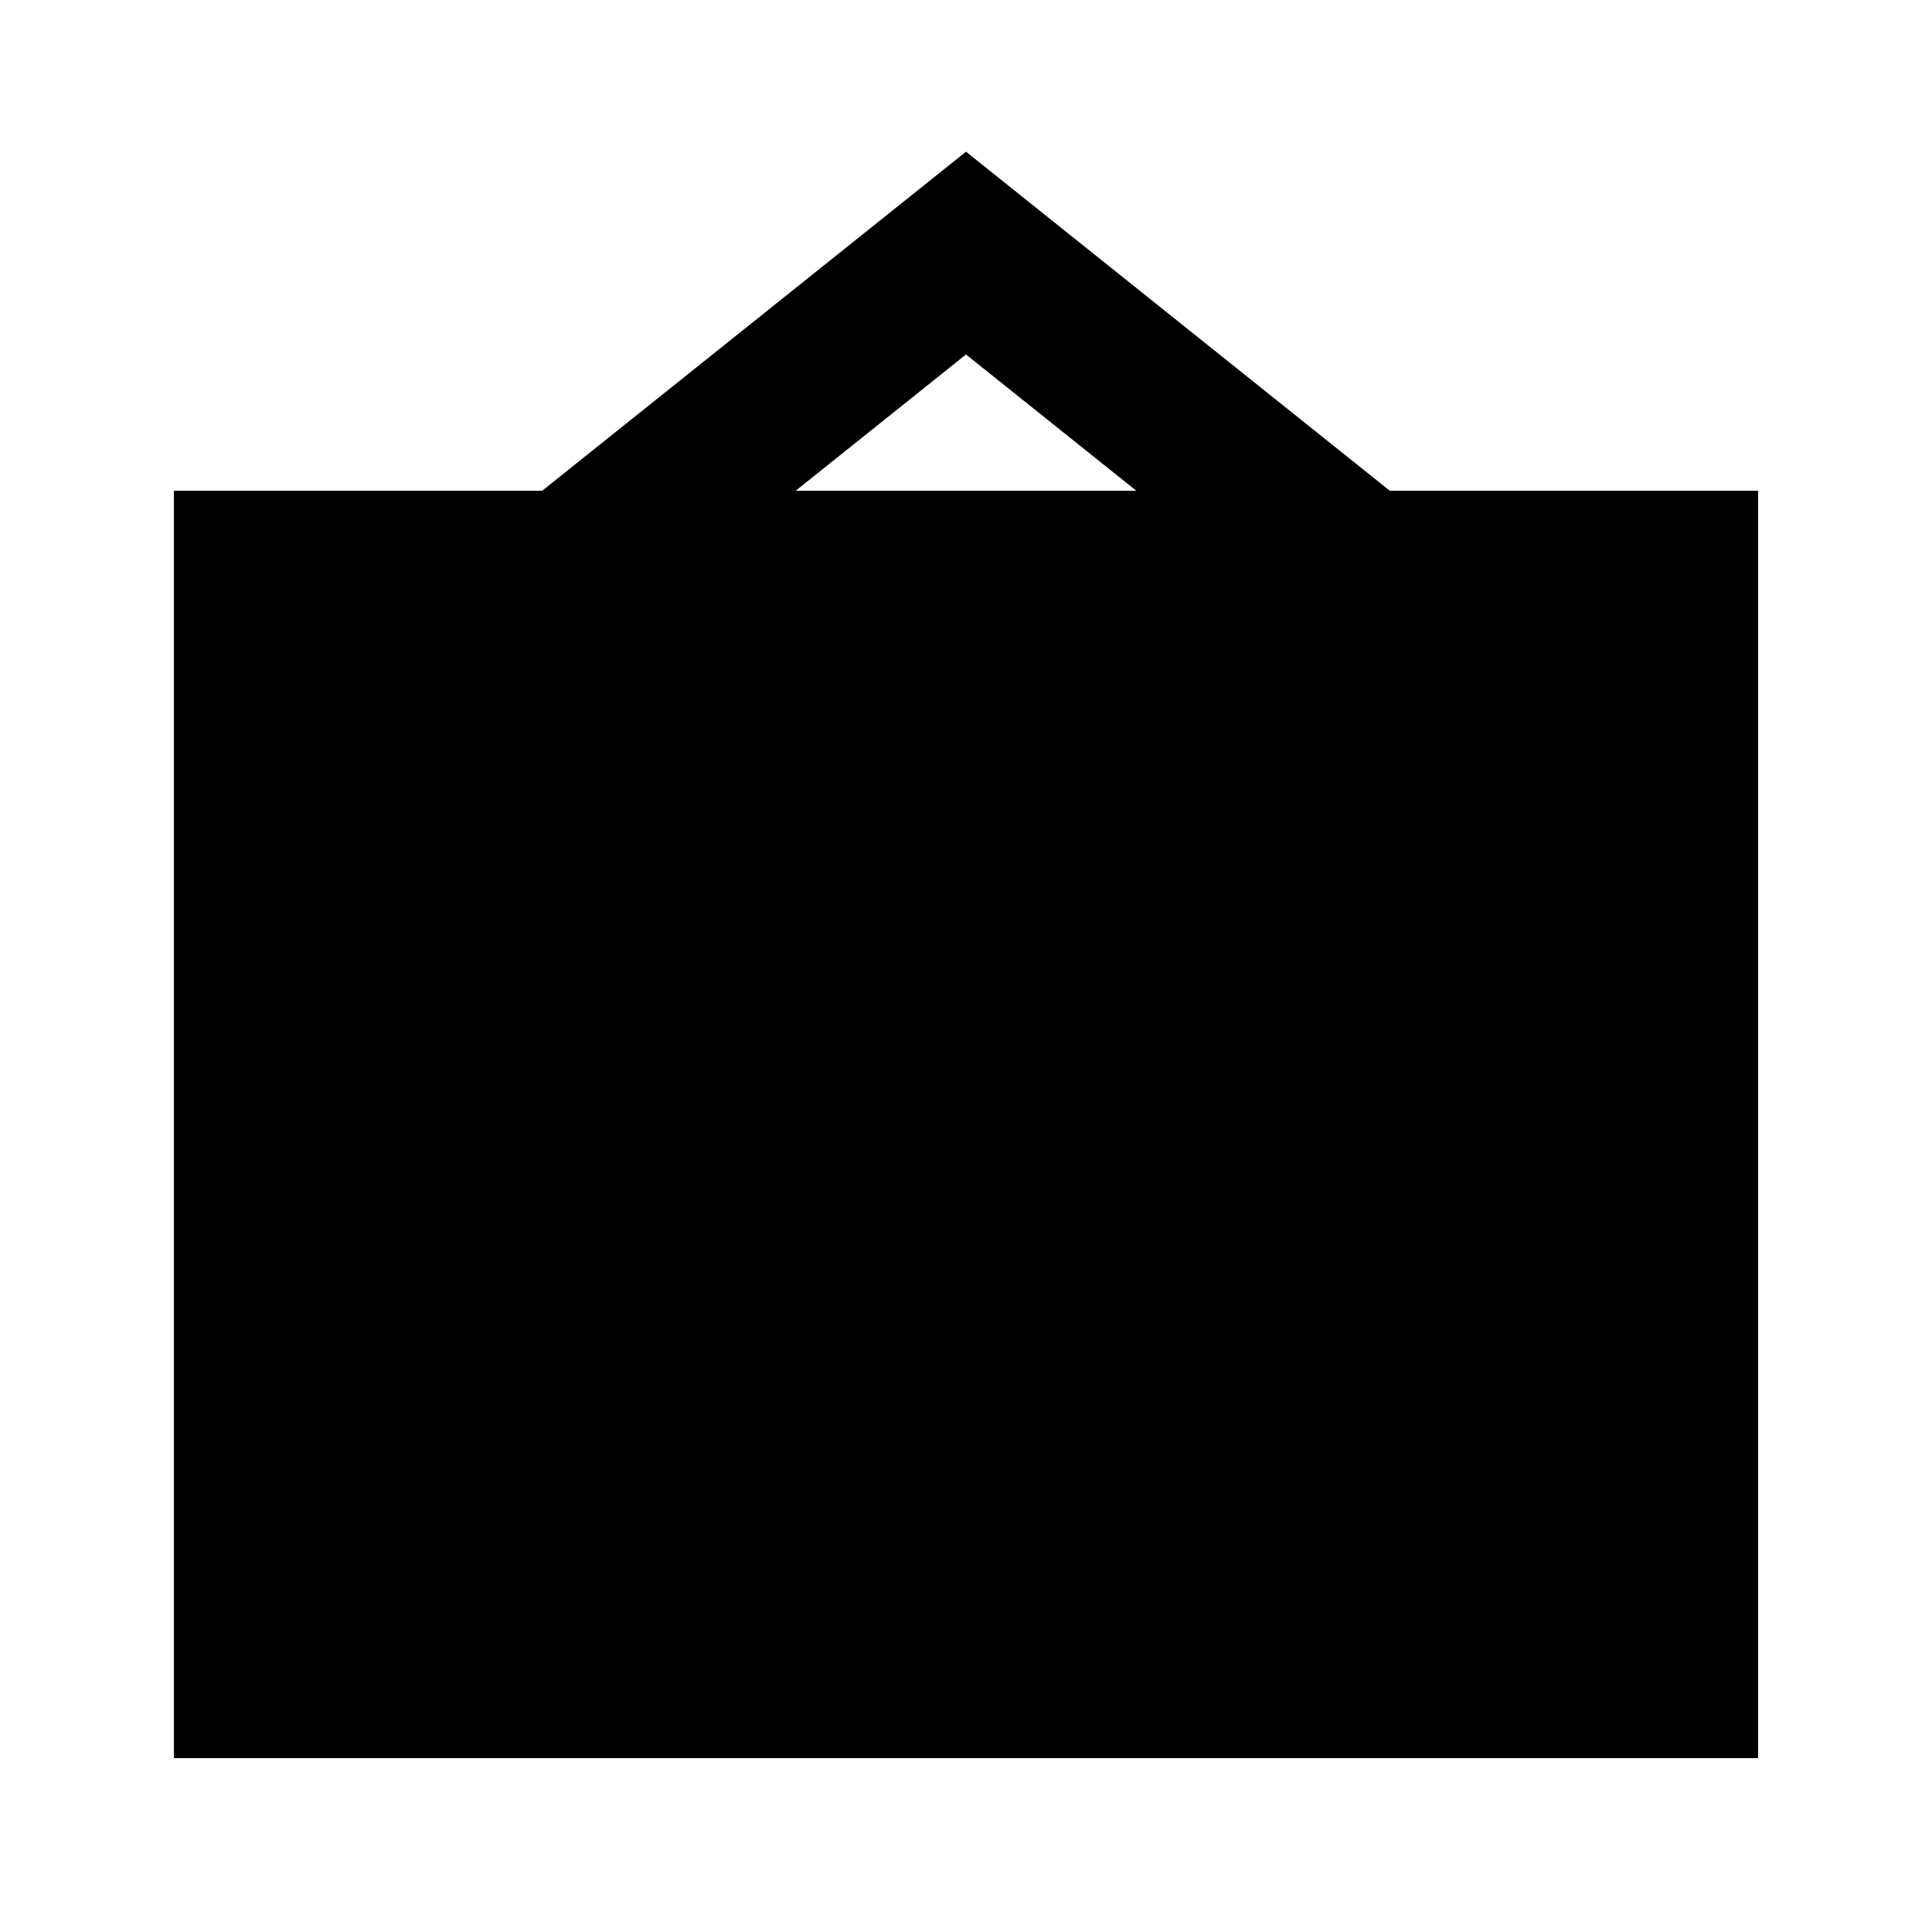 <?xml version="1.0" encoding="UTF-8"?>
<!-- Uploaded to: SVG Repo, www.svgrepo.com, Generator: SVG Repo Mixer Tools -->
<svg fill="#000000" width="800px" height="800px" version="1.1" viewBox="144 144 512 512" xmlns="http://www.w3.org/2000/svg">
 <path d="m400 184.2-112.31 89.848h-97.613v335.87h419.84v-335.87h-97.613zm-45.133 89.848 45.133-36.105 45.133 36.105z"/>
</svg>